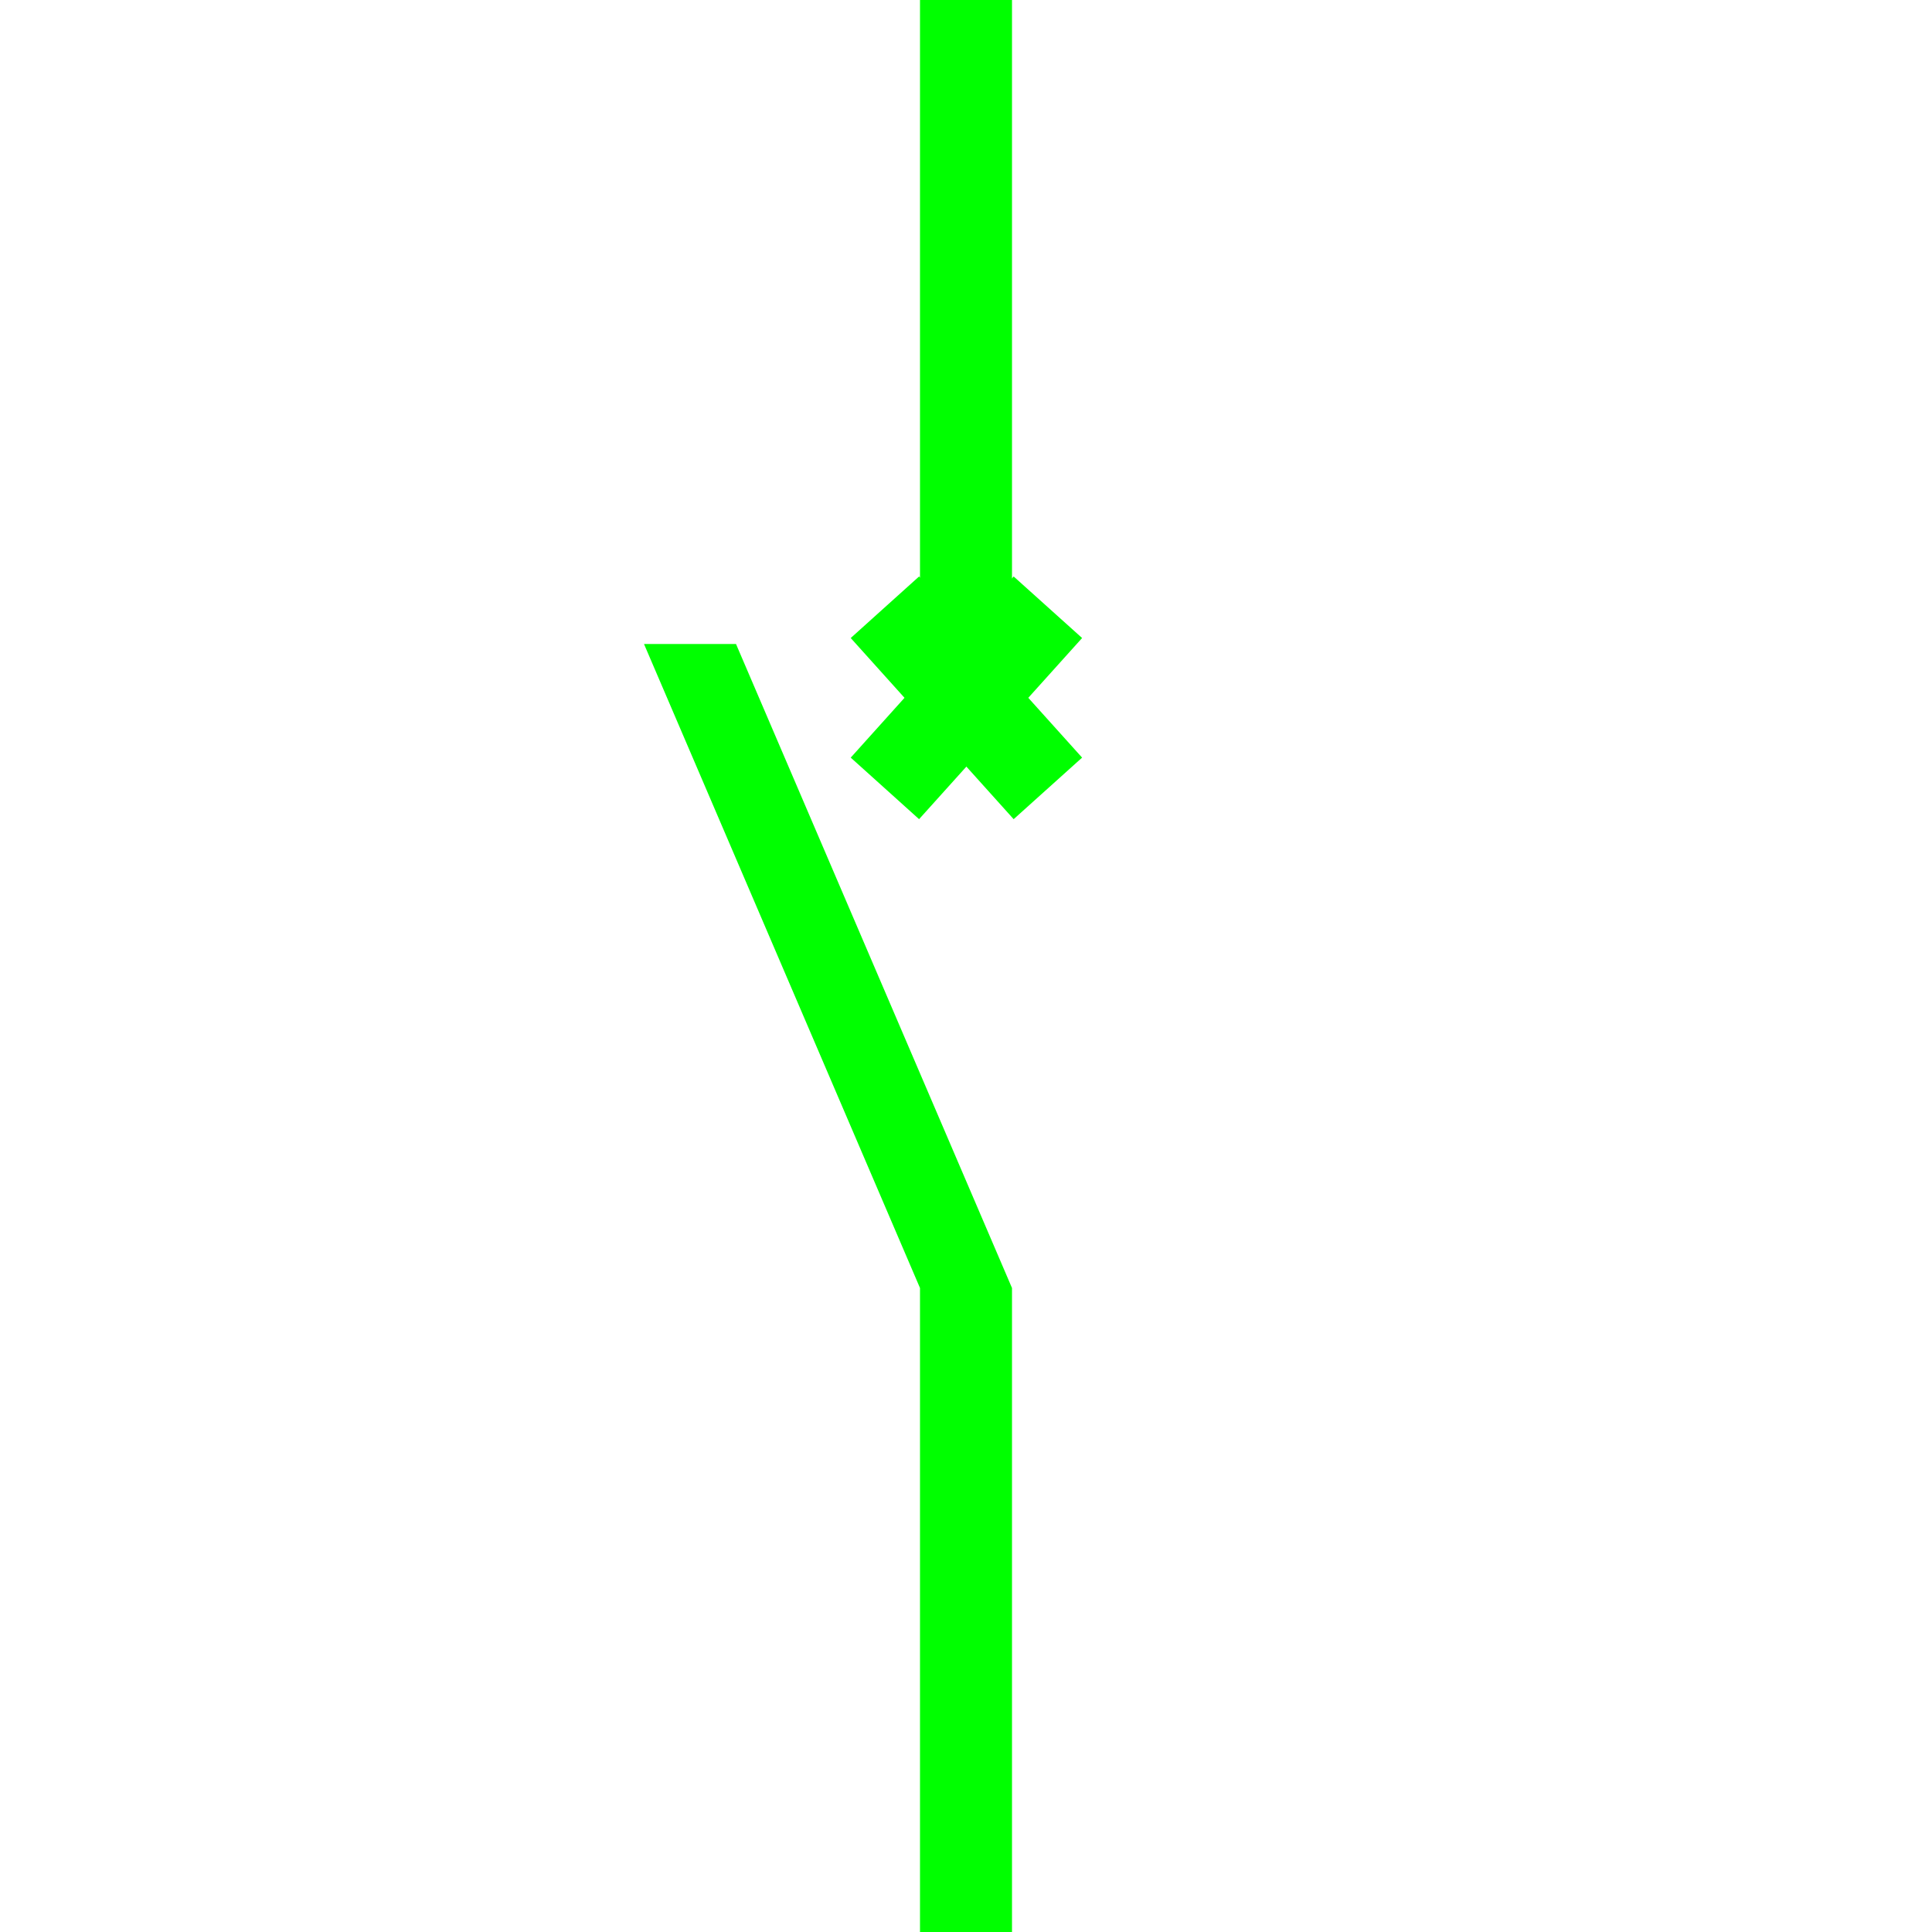 <?xml version="1.0" encoding="UTF-8"?>
<svg width="21px" height="21px" viewBox="0 0 21 21" version="1.1" xmlns="http://www.w3.org/2000/svg" xmlns:xlink="http://www.w3.org/1999/xlink">
    <!-- Generator: Sketch 63 (92445) - https://sketch.com -->
    <title>22</title>
    <desc>Created with Sketch.</desc>
    <g id="页面1" stroke="none" stroke-width="1" fill="none" fill-rule="evenodd">
        <g id="jiexiantu" transform="translate(-127, -349)" fill="#00FF00" fill-rule="nonzero">
            <g id="编组" transform="translate(29, 29)">
                <g id="22" transform="translate(105, 320)">
                    <polygon id="路径" points="1 7 4 14 4 21 3 21 3 14 -4.54747351e-13 7"></polygon>
                    <polygon id="路径" points="2.99 6.266 4.762 8.235 4.018 8.904 2.247 6.935"></polygon>
                    <polygon id="路径" points="4.018 6.266 4.762 6.935 2.99 8.904 2.247 8.235"></polygon>
                    <polygon id="路径" points="4 -5.68434189e-13 4 8 3 8 3 -5.68434189e-13"></polygon>
                </g>
            </g>
        </g>
    </g>
</svg>